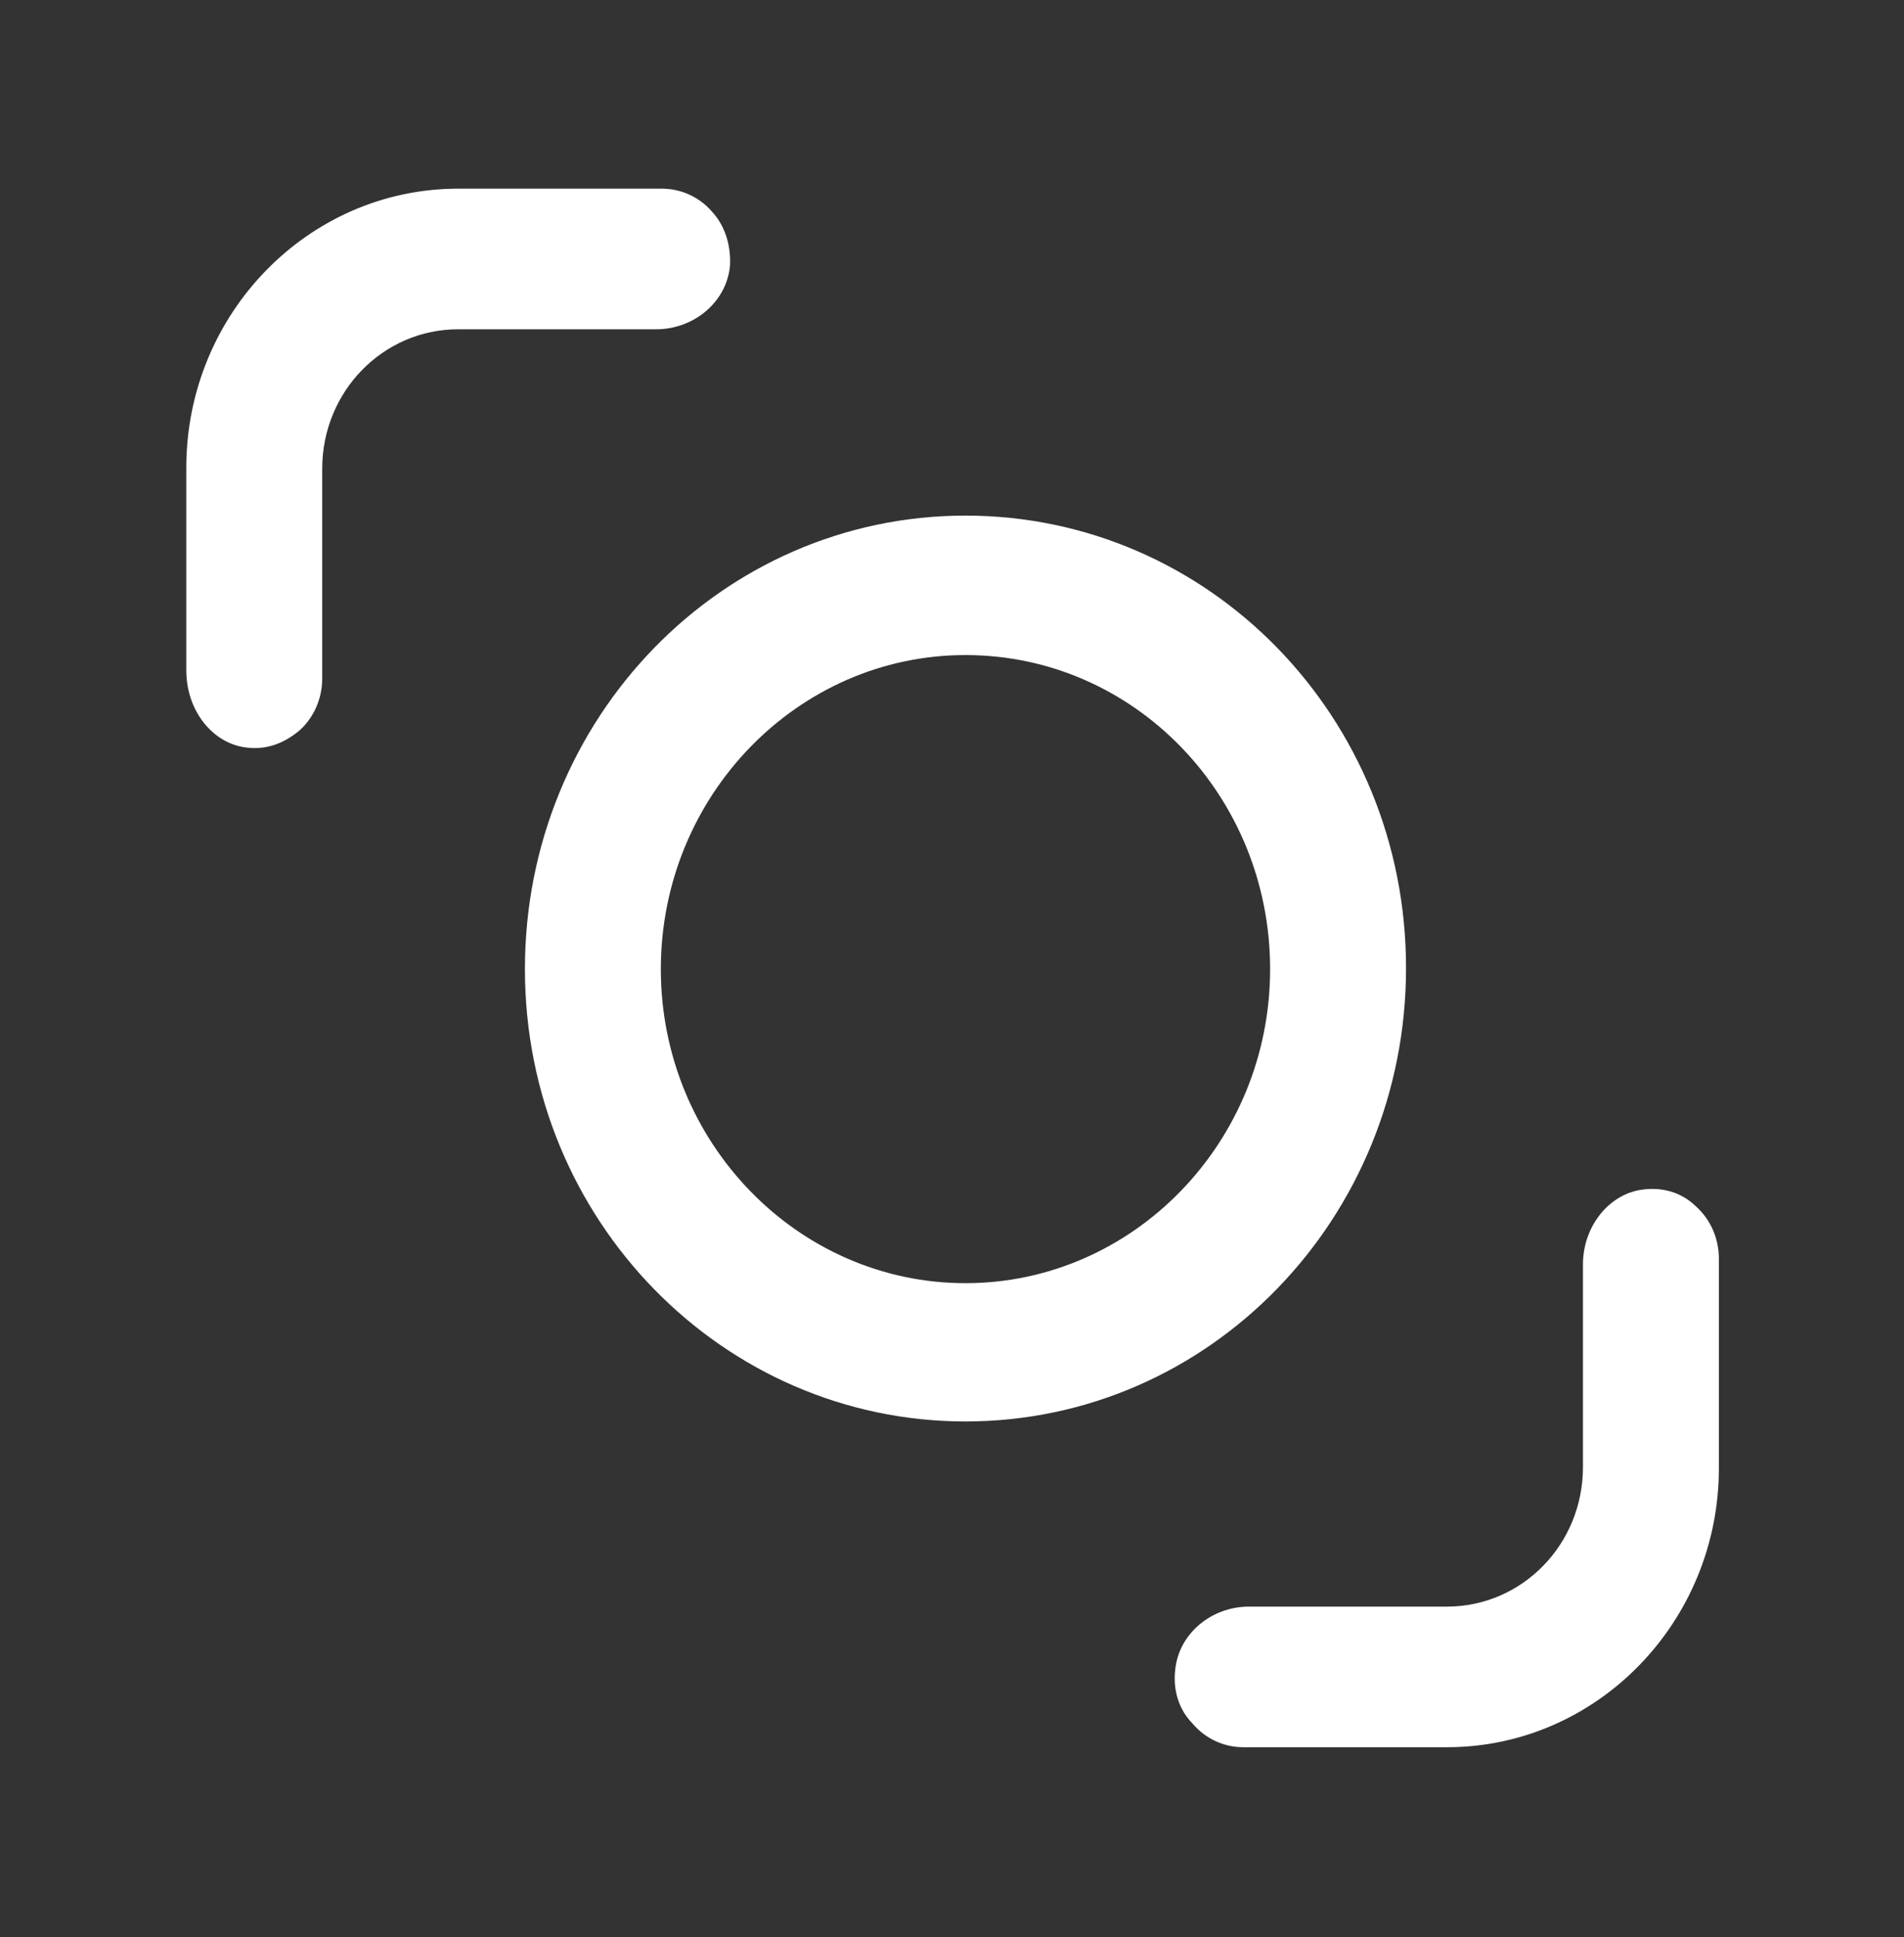 <?xml version="1.0" encoding="utf-8"?>
<!-- Generator: Adobe Illustrator 24.1.0, SVG Export Plug-In . SVG Version: 6.00 Build 0)  -->
<svg version="1.1" id="Capa_1" xmlns="http://www.w3.org/2000/svg" xmlns:xlink="http://www.w3.org/1999/xlink" x="0px" y="0px"
	 viewBox="0 0 162.5 165.3" style="enable-background:new 0 0 162.5 165.3;" xml:space="preserve">
<rect x="0" y="0" width="162.5" height="165.3" fill="#333333" stroke="none"/>
<style type="text/css">
	.st0{fill:#FFFFFF;}
	.st1{fill:#292929;}
	.st2{fill:#C5C4C4;}
	.st3{fill:#6C6E6C;}
</style>
<g>
	<path class="st0" d="M21.1,63.8c1.7,0.2,3.2-0.4,4.5-1.5c1.2-1.1,1.9-2.7,1.9-4.4V40c0-6.6,5.2-11.9,11.6-11.9h16.9
		c3.2,0,6-2.3,6.3-5.4c0.1-1.7-0.4-3.4-1.5-4.6c-1.1-1.3-2.7-2-4.3-2H39.1c-12.8,0-23.2,10.7-23.2,23.8v17.3
		C15.9,60.7,18.2,63.5,21.1,63.8L21.1,63.8z"/>
	<path class="st0" d="M123.5,149.1c12.8,0,23.2-10.7,23.2-23.8v-17.9c0-1.7-0.7-3.3-1.9-4.4c-1.2-1.2-2.8-1.7-4.5-1.5
		c-2.9,0.3-5.2,3.1-5.2,6.4v17.3c0,6.6-5.2,11.9-11.6,11.9h-16.9c-3.2,0-6,2.3-6.3,5.4c-0.2,1.7,0.3,3.4,1.5,4.6
		c1.1,1.3,2.7,2,4.3,2L123.5,149.1L123.5,149.1z"/>
	<path class="st0" d="M82.4,121.3c20.8,0,37.6-17.3,37.6-38.7S103.2,44,82.4,44c-20.8,0-37.6,17.3-37.6,38.7S61.7,121.3,82.4,121.3
		 M82.4,55.9c14.4,0,26,12,26,26.8s-11.7,26.8-26,26.8s-26-12-26-26.8S68.1,55.9,82.4,55.9"/>
</g>
</svg>
